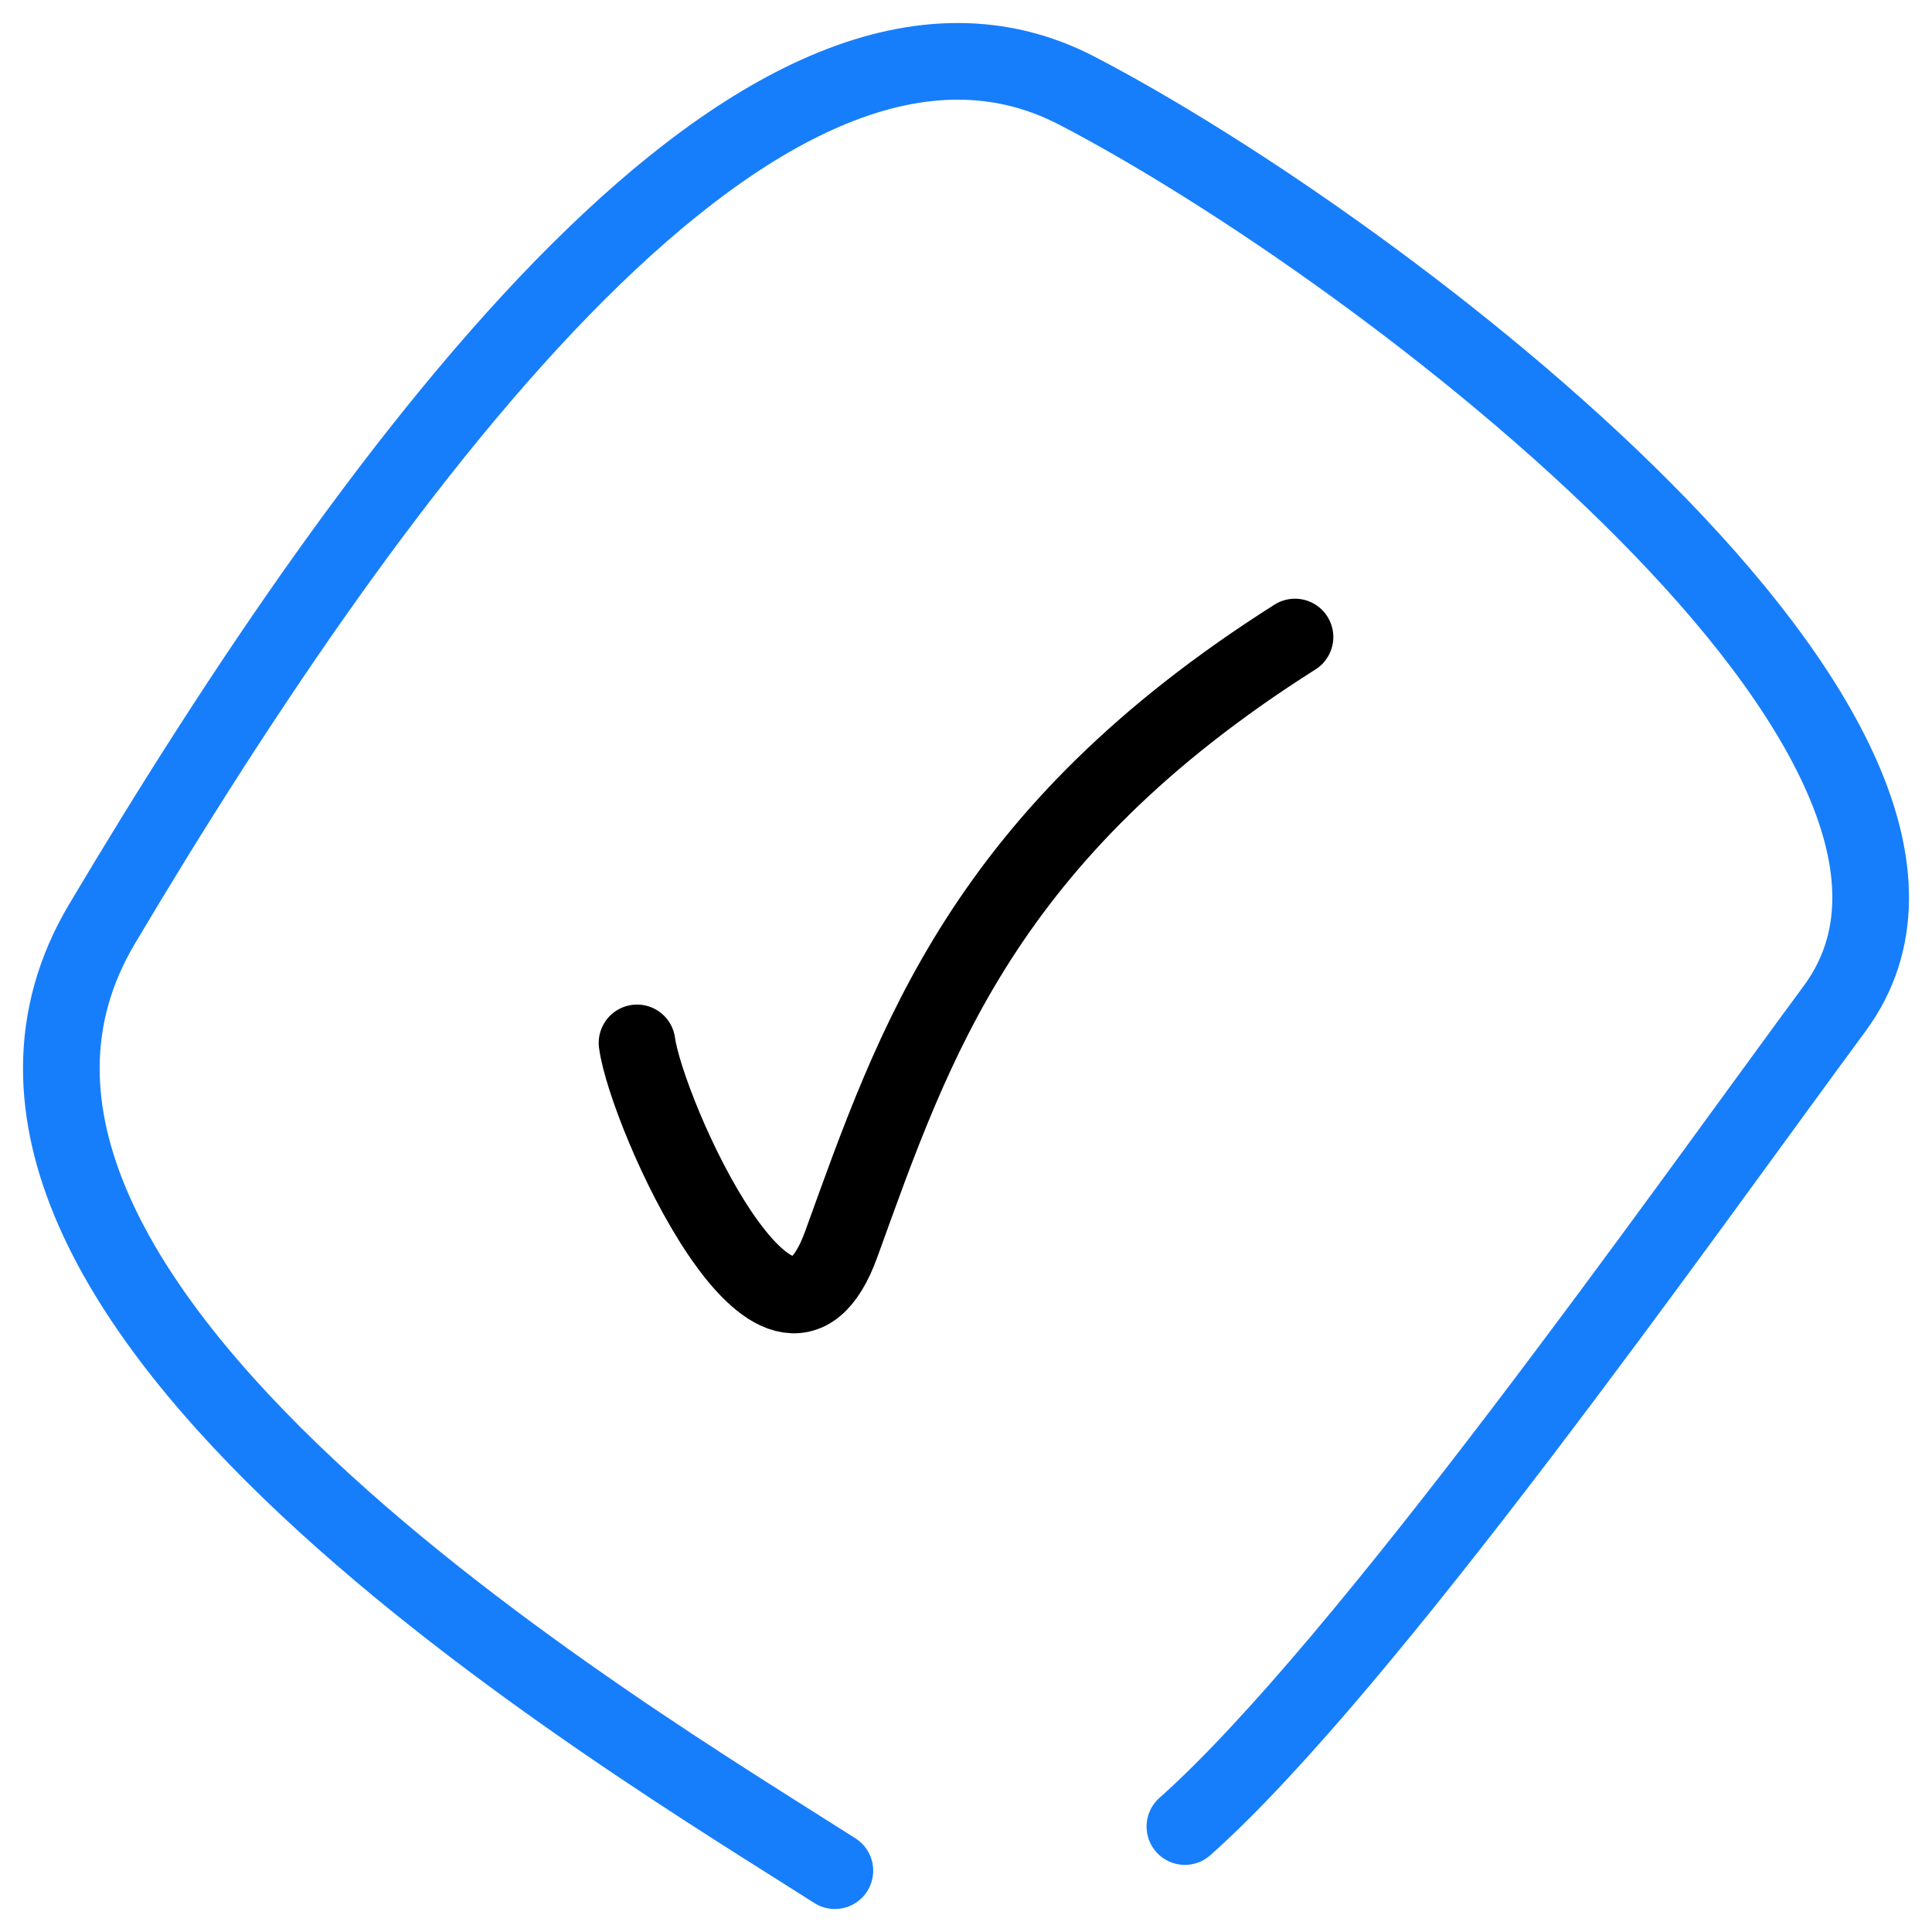 <svg width="63" height="63" viewBox="0 0 63 63" fill="none" xmlns="http://www.w3.org/2000/svg">
<path d="M27.224 61C20.47 56.683 -3.903 42.286 3.326 30.129C12.361 14.932 25.055 -2.282 35.126 2.962C45.196 8.205 66.172 24.279 59.826 32.886C54.748 39.772 44.456 54.387 38.638 59.561" stroke="#177EFB" stroke-width="2.5" stroke-linecap="round"/>
<path d="M20.773 34.008C21.083 36.302 25.443 46.071 27.432 40.572C29.807 34.008 32.065 27.209 42.228 20.773" stroke="black" stroke-width="2.5" stroke-linecap="round"/>
</svg>
